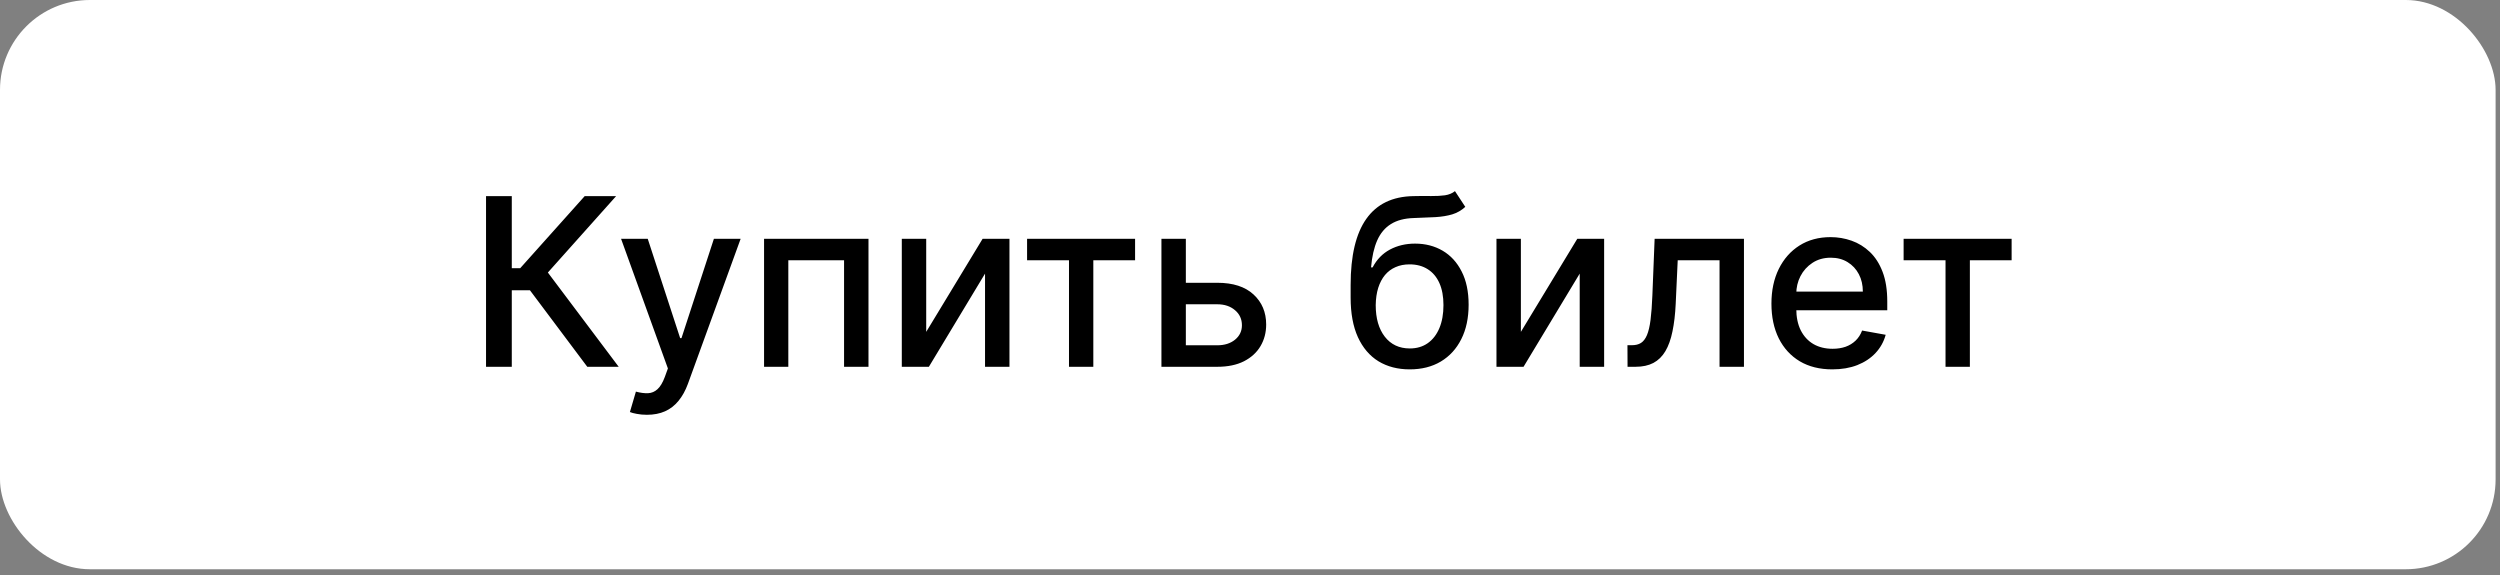 <?xml version="1.0" encoding="UTF-8"?> <svg xmlns="http://www.w3.org/2000/svg" width="213" height="49" viewBox="0 0 213 49" fill="none"><rect x="0" y="0" width="213" height="49" fill="#808080" stroke="none"/><rect width="212.625" height="48.5" rx="7.656" fill="white"></rect><path d="M50.036 31.25L45.152 24.732H43.604V31.25H41.41V16.71H43.604V22.851H44.321L49.816 16.71H52.493L46.678 23.22L52.713 31.25H50.036ZM55.116 35.34C54.799 35.34 54.51 35.313 54.25 35.261C53.99 35.214 53.796 35.162 53.668 35.105L54.179 33.366C54.567 33.47 54.913 33.515 55.215 33.501C55.518 33.486 55.786 33.373 56.018 33.16C56.255 32.947 56.463 32.599 56.643 32.116L56.905 31.392L52.915 20.345H55.187L57.949 28.808H58.062L60.824 20.345H63.103L58.609 32.706C58.401 33.273 58.136 33.754 57.814 34.147C57.492 34.544 57.109 34.843 56.664 35.041C56.219 35.24 55.703 35.34 55.116 35.34ZM65.098 31.25V20.345H73.995V31.25H71.914V22.177H67.165V31.25H65.098ZM78.913 28.275L83.719 20.345H86.006V31.25H83.925V23.312L79.14 31.25H76.833V20.345H78.913V28.275ZM87.507 22.177V20.345H96.709V22.177H93.151V31.25H91.078V22.177H87.507ZM100.551 24.093H103.718C105.053 24.093 106.08 24.425 106.799 25.087C107.519 25.75 107.878 26.604 107.878 27.65C107.878 28.332 107.717 28.945 107.396 29.489C107.074 30.034 106.603 30.464 105.983 30.781C105.363 31.094 104.608 31.25 103.718 31.25H98.954V20.345H101.034V29.418H103.718C104.328 29.418 104.83 29.26 105.223 28.943C105.616 28.621 105.812 28.211 105.812 27.714C105.812 27.189 105.616 26.761 105.223 26.429C104.83 26.093 104.328 25.925 103.718 25.925H100.551V24.093ZM123.963 16.284L124.843 17.625C124.517 17.924 124.145 18.137 123.729 18.265C123.317 18.387 122.841 18.466 122.302 18.499C121.762 18.527 121.144 18.553 120.448 18.577C119.663 18.601 119.017 18.771 118.51 19.088C118.004 19.4 117.613 19.864 117.339 20.48C117.069 21.09 116.894 21.857 116.813 22.78H116.948C117.303 22.103 117.796 21.597 118.425 21.261C119.059 20.924 119.772 20.756 120.562 20.756C121.442 20.756 122.226 20.958 122.912 21.36C123.598 21.762 124.138 22.352 124.531 23.128C124.928 23.899 125.127 24.844 125.127 25.961C125.127 27.092 124.919 28.069 124.502 28.893C124.091 29.716 123.509 30.353 122.756 30.803C122.008 31.248 121.125 31.47 120.108 31.47C119.09 31.47 118.203 31.241 117.445 30.781C116.693 30.318 116.108 29.631 115.692 28.723C115.28 27.814 115.074 26.692 115.074 25.357V24.278C115.074 21.784 115.519 19.907 116.409 18.648C117.299 17.389 118.629 16.743 120.399 16.71C120.972 16.695 121.483 16.693 121.932 16.703C122.382 16.707 122.775 16.686 123.111 16.639C123.452 16.587 123.736 16.468 123.963 16.284ZM120.115 29.688C120.706 29.688 121.215 29.539 121.641 29.241C122.072 28.938 122.403 28.509 122.635 27.956C122.867 27.402 122.983 26.749 122.983 25.996C122.983 25.258 122.867 24.631 122.635 24.115C122.403 23.599 122.072 23.206 121.641 22.936C121.211 22.662 120.695 22.524 120.093 22.524C119.649 22.524 119.251 22.602 118.901 22.759C118.55 22.91 118.25 23.135 117.999 23.433C117.753 23.731 117.561 24.096 117.424 24.526C117.291 24.953 117.22 25.442 117.211 25.996C117.211 27.123 117.469 28.02 117.985 28.687C118.506 29.354 119.215 29.688 120.115 29.688ZM129.579 28.275L134.385 20.345H136.672V31.25H134.591V23.312L129.806 31.25H127.499V20.345H129.579V28.275ZM138.667 31.25L138.659 29.411H139.05C139.353 29.411 139.606 29.347 139.81 29.22C140.018 29.087 140.188 28.864 140.321 28.552C140.453 28.24 140.555 27.809 140.626 27.26C140.697 26.706 140.749 26.01 140.782 25.173L140.974 20.345H148.585V31.25H146.505V22.177H142.941L142.77 25.883C142.728 26.782 142.635 27.568 142.493 28.24C142.356 28.912 142.155 29.473 141.89 29.922C141.625 30.367 141.284 30.701 140.868 30.923C140.451 31.141 139.945 31.25 139.348 31.25H138.667ZM156.116 31.47C155.042 31.47 154.116 31.241 153.34 30.781C152.569 30.318 151.972 29.667 151.551 28.829C151.134 27.986 150.926 27 150.926 25.868C150.926 24.751 151.134 23.767 151.551 22.915C151.972 22.063 152.559 21.398 153.312 20.92C154.069 20.442 154.954 20.203 155.967 20.203C156.582 20.203 157.179 20.305 157.756 20.508C158.334 20.712 158.852 21.031 159.311 21.466C159.77 21.902 160.132 22.468 160.397 23.163C160.662 23.854 160.795 24.695 160.795 25.684V26.436H152.126V24.846H158.715C158.715 24.288 158.601 23.793 158.374 23.362C158.147 22.927 157.827 22.584 157.415 22.333C157.008 22.082 156.53 21.956 155.981 21.956C155.385 21.956 154.864 22.103 154.419 22.396C153.979 22.685 153.638 23.064 153.397 23.532C153.16 23.996 153.042 24.5 153.042 25.045V26.287C153.042 27.016 153.17 27.636 153.425 28.147C153.686 28.659 154.048 29.049 154.512 29.319C154.975 29.584 155.517 29.716 156.137 29.716C156.54 29.716 156.907 29.66 157.238 29.546C157.569 29.428 157.856 29.253 158.097 29.021C158.338 28.789 158.523 28.502 158.651 28.162L160.66 28.524C160.499 29.115 160.21 29.634 159.794 30.078C159.382 30.519 158.864 30.862 158.239 31.108C157.619 31.349 156.911 31.47 156.116 31.47ZM162.188 22.177V20.345H171.39V22.177H167.833V31.25H165.759V22.177H162.188Z" fill="black"></path></svg> 